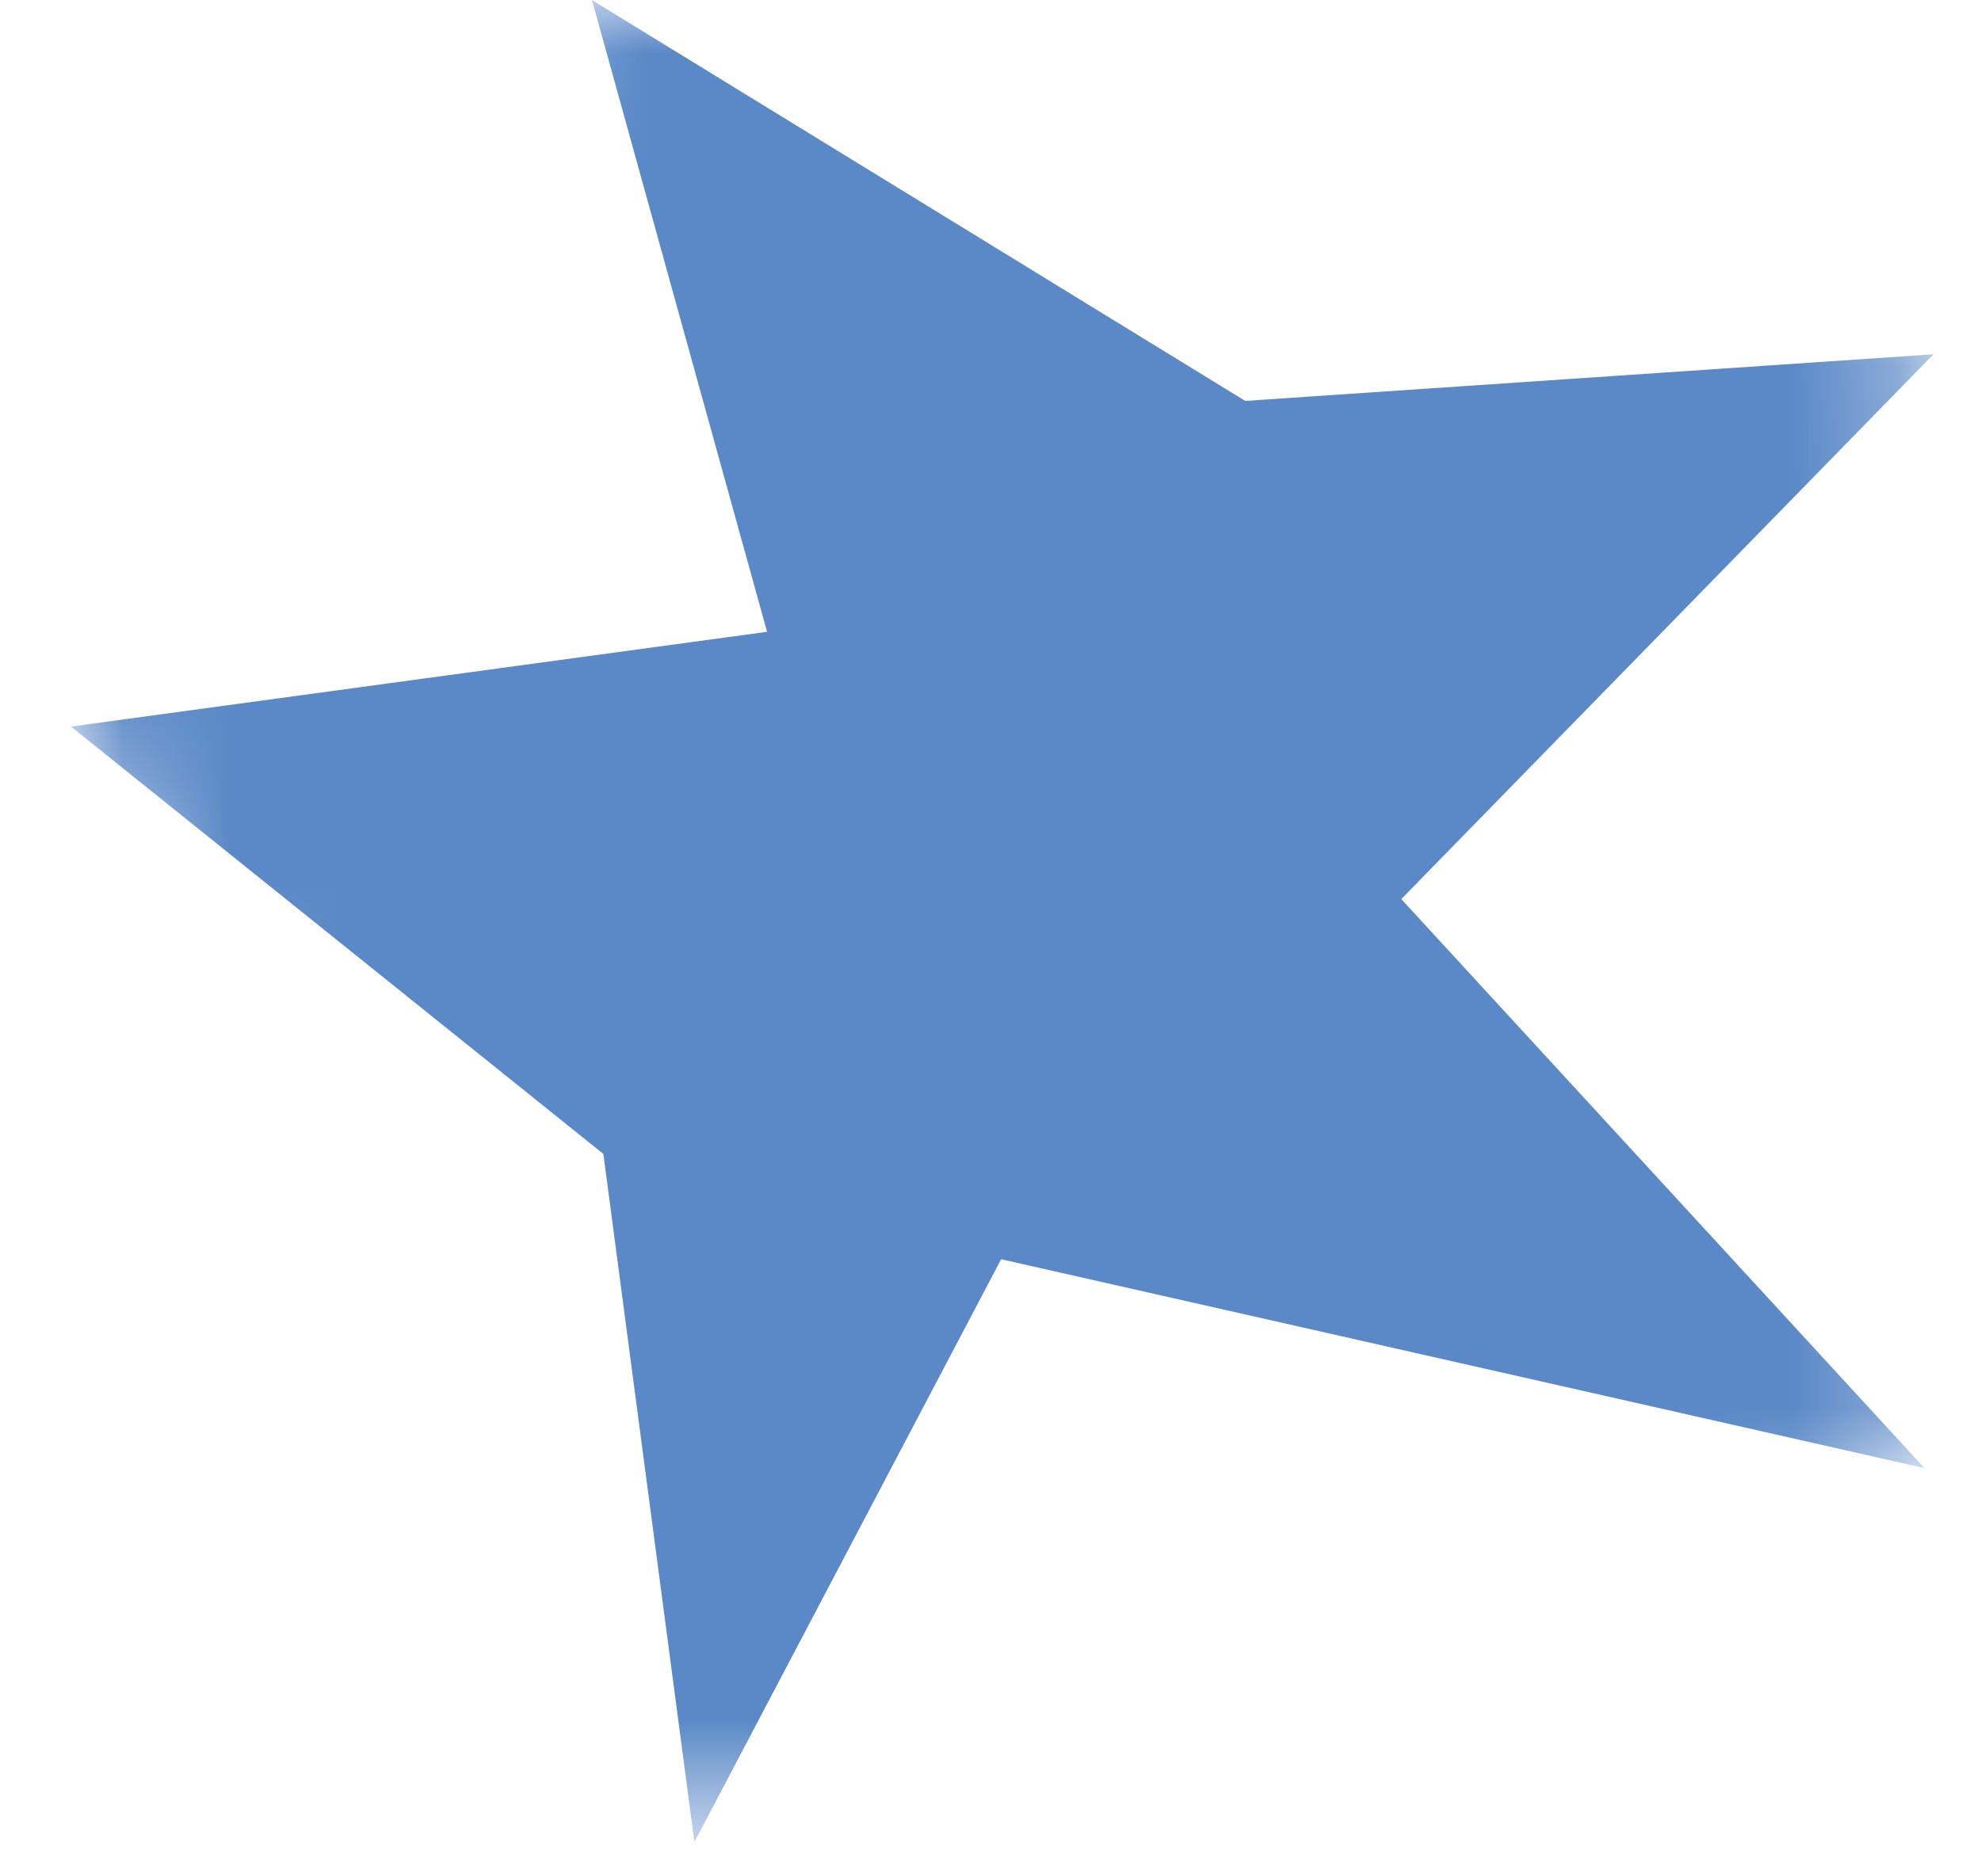 <?xml version="1.0" encoding="utf-8"?>
<!-- Generator: Adobe Illustrator 16.0.0, SVG Export Plug-In . SVG Version: 6.00 Build 0)  -->
<!DOCTYPE svg PUBLIC "-//W3C//DTD SVG 1.1//EN" "http://www.w3.org/Graphics/SVG/1.1/DTD/svg11.dtd">
<svg version="1.1" id="Layer_1" xmlns="http://www.w3.org/2000/svg" xmlns:xlink="http://www.w3.org/1999/xlink" x="0px" y="0px" width="19px" height="18px" viewBox="158 0 19 18" enable-background="new 158.225 0 18.775 17.674" xml:space="preserve" preserveAspectRatio="none">
<g transform="translate(158 -.187)">
	<defs>
		<filter id="Adobe_OpacityMaskFilter" filterUnits="userSpaceOnUse" x="0.681" y="0.189" width="17.863" height="17.669">
			<feColorMatrix  type="matrix" values="1 0 0 0 0  0 1 0 0 0  0 0 1 0 0  0 0 0 1 0"/>
		</filter>
	</defs>
	<mask maskUnits="userSpaceOnUse" x="0.681" y="0.189" width="17.863" height="17.669" id="d_1_">
		<g filter="url(#Adobe_OpacityMaskFilter)">
			<path id="c_1_" fill="#FFFFFF" d="M14.879-4.162l7.779,16.449L6.68,19.842L-1.099,3.393L14.879-4.162z"/>
		</g>
	</mask>
	<path mask="url(#d_1_)" fill="#5B89C7" d="M11.943,4.033l6.601-0.447L13.44,8.812l5.018,5.459l-8.856-2.004L6.66,17.858
		l-0.873-6.601L0.681,7.157l6.676-0.909l-1.679-6.06L11.943,4.033z"/>
</g>
</svg>
